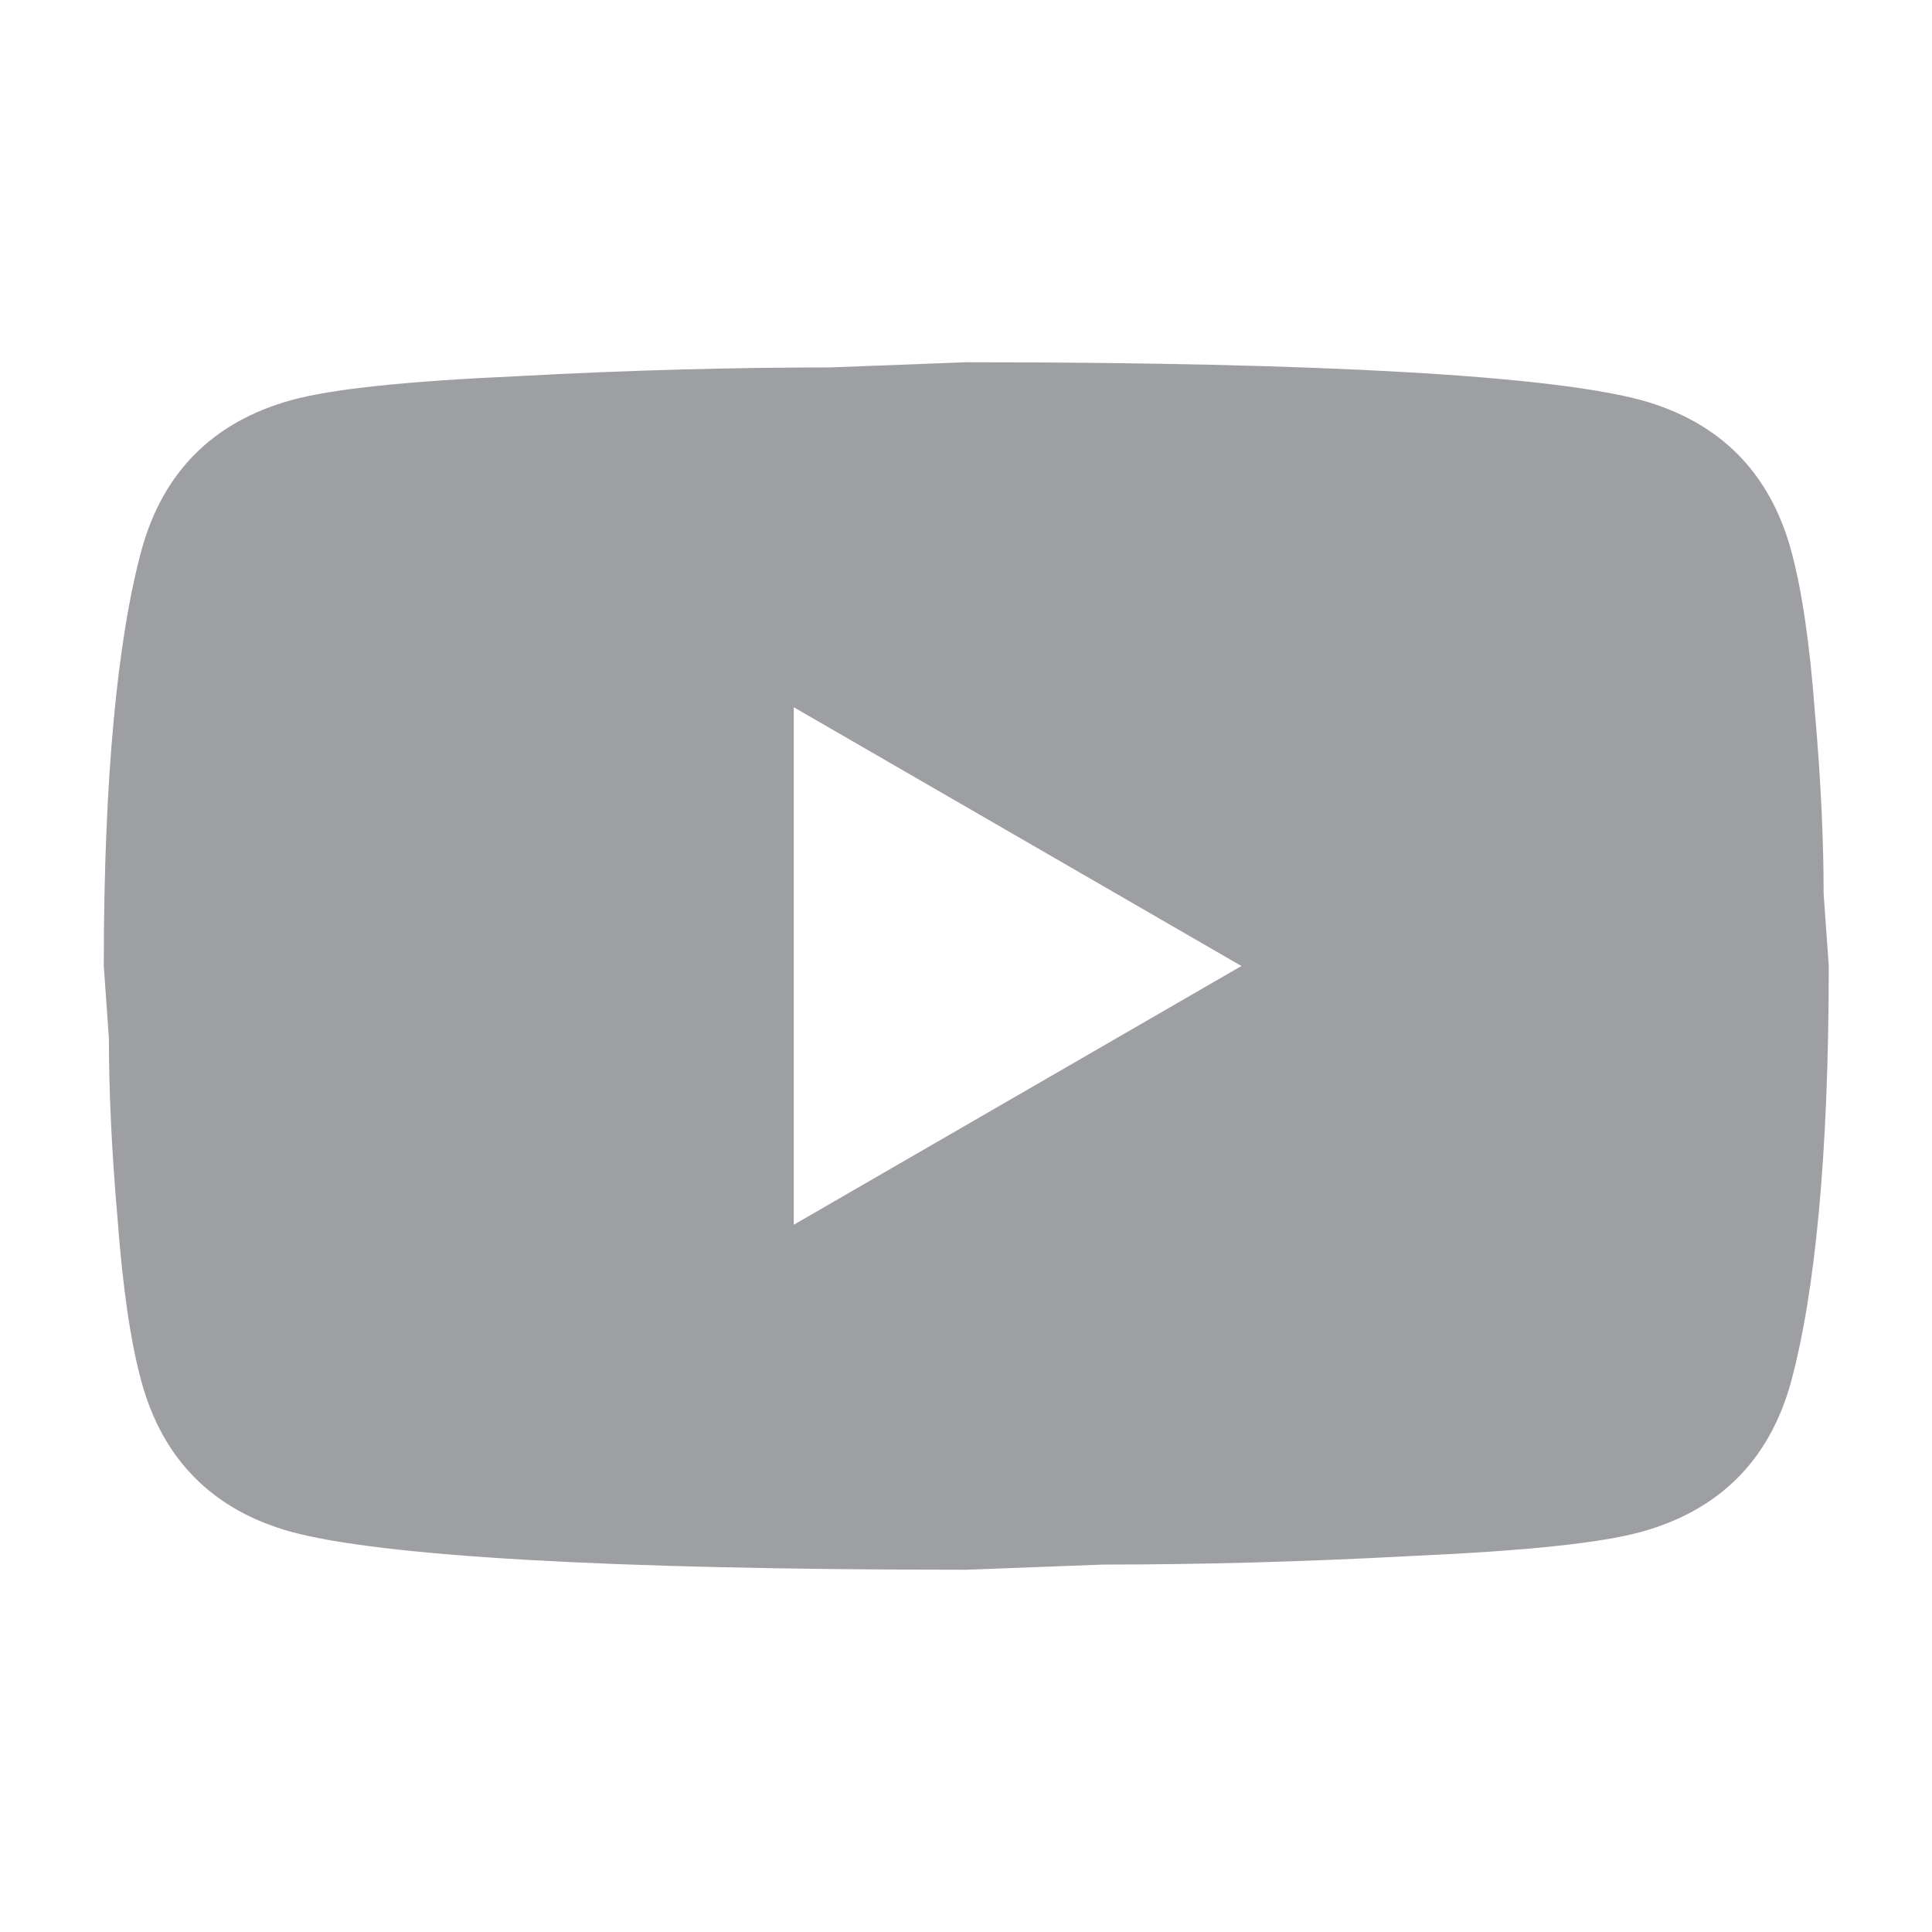 <svg width="32" height="32" viewBox="0 0 32 32" fill="none" xmlns="http://www.w3.org/2000/svg">
<path d="M13.147 20.286L20.562 16L13.147 11.714V20.286ZM29.662 9.1C29.847 9.771 29.976 10.671 30.062 11.814C30.162 12.957 30.205 13.943 30.205 14.8L30.29 16C30.29 19.128 30.062 21.429 29.662 22.9C29.305 24.186 28.476 25.014 27.19 25.371C26.519 25.557 25.29 25.686 23.404 25.771C21.547 25.871 19.847 25.914 18.276 25.914L16.005 26C10.019 26 6.29 25.771 4.819 25.371C3.533 25.014 2.704 24.186 2.347 22.9C2.162 22.229 2.033 21.329 1.947 20.186C1.847 19.043 1.804 18.057 1.804 17.2L1.719 16C1.719 12.871 1.947 10.571 2.347 9.1C2.704 7.814 3.533 6.986 4.819 6.629C5.49 6.443 6.719 6.314 8.604 6.229C10.462 6.129 12.162 6.086 13.733 6.086L16.005 6C21.99 6 25.719 6.229 27.19 6.629C28.476 6.986 29.305 7.814 29.662 9.1Z" fill="#9E9FA2"/>
</svg>
